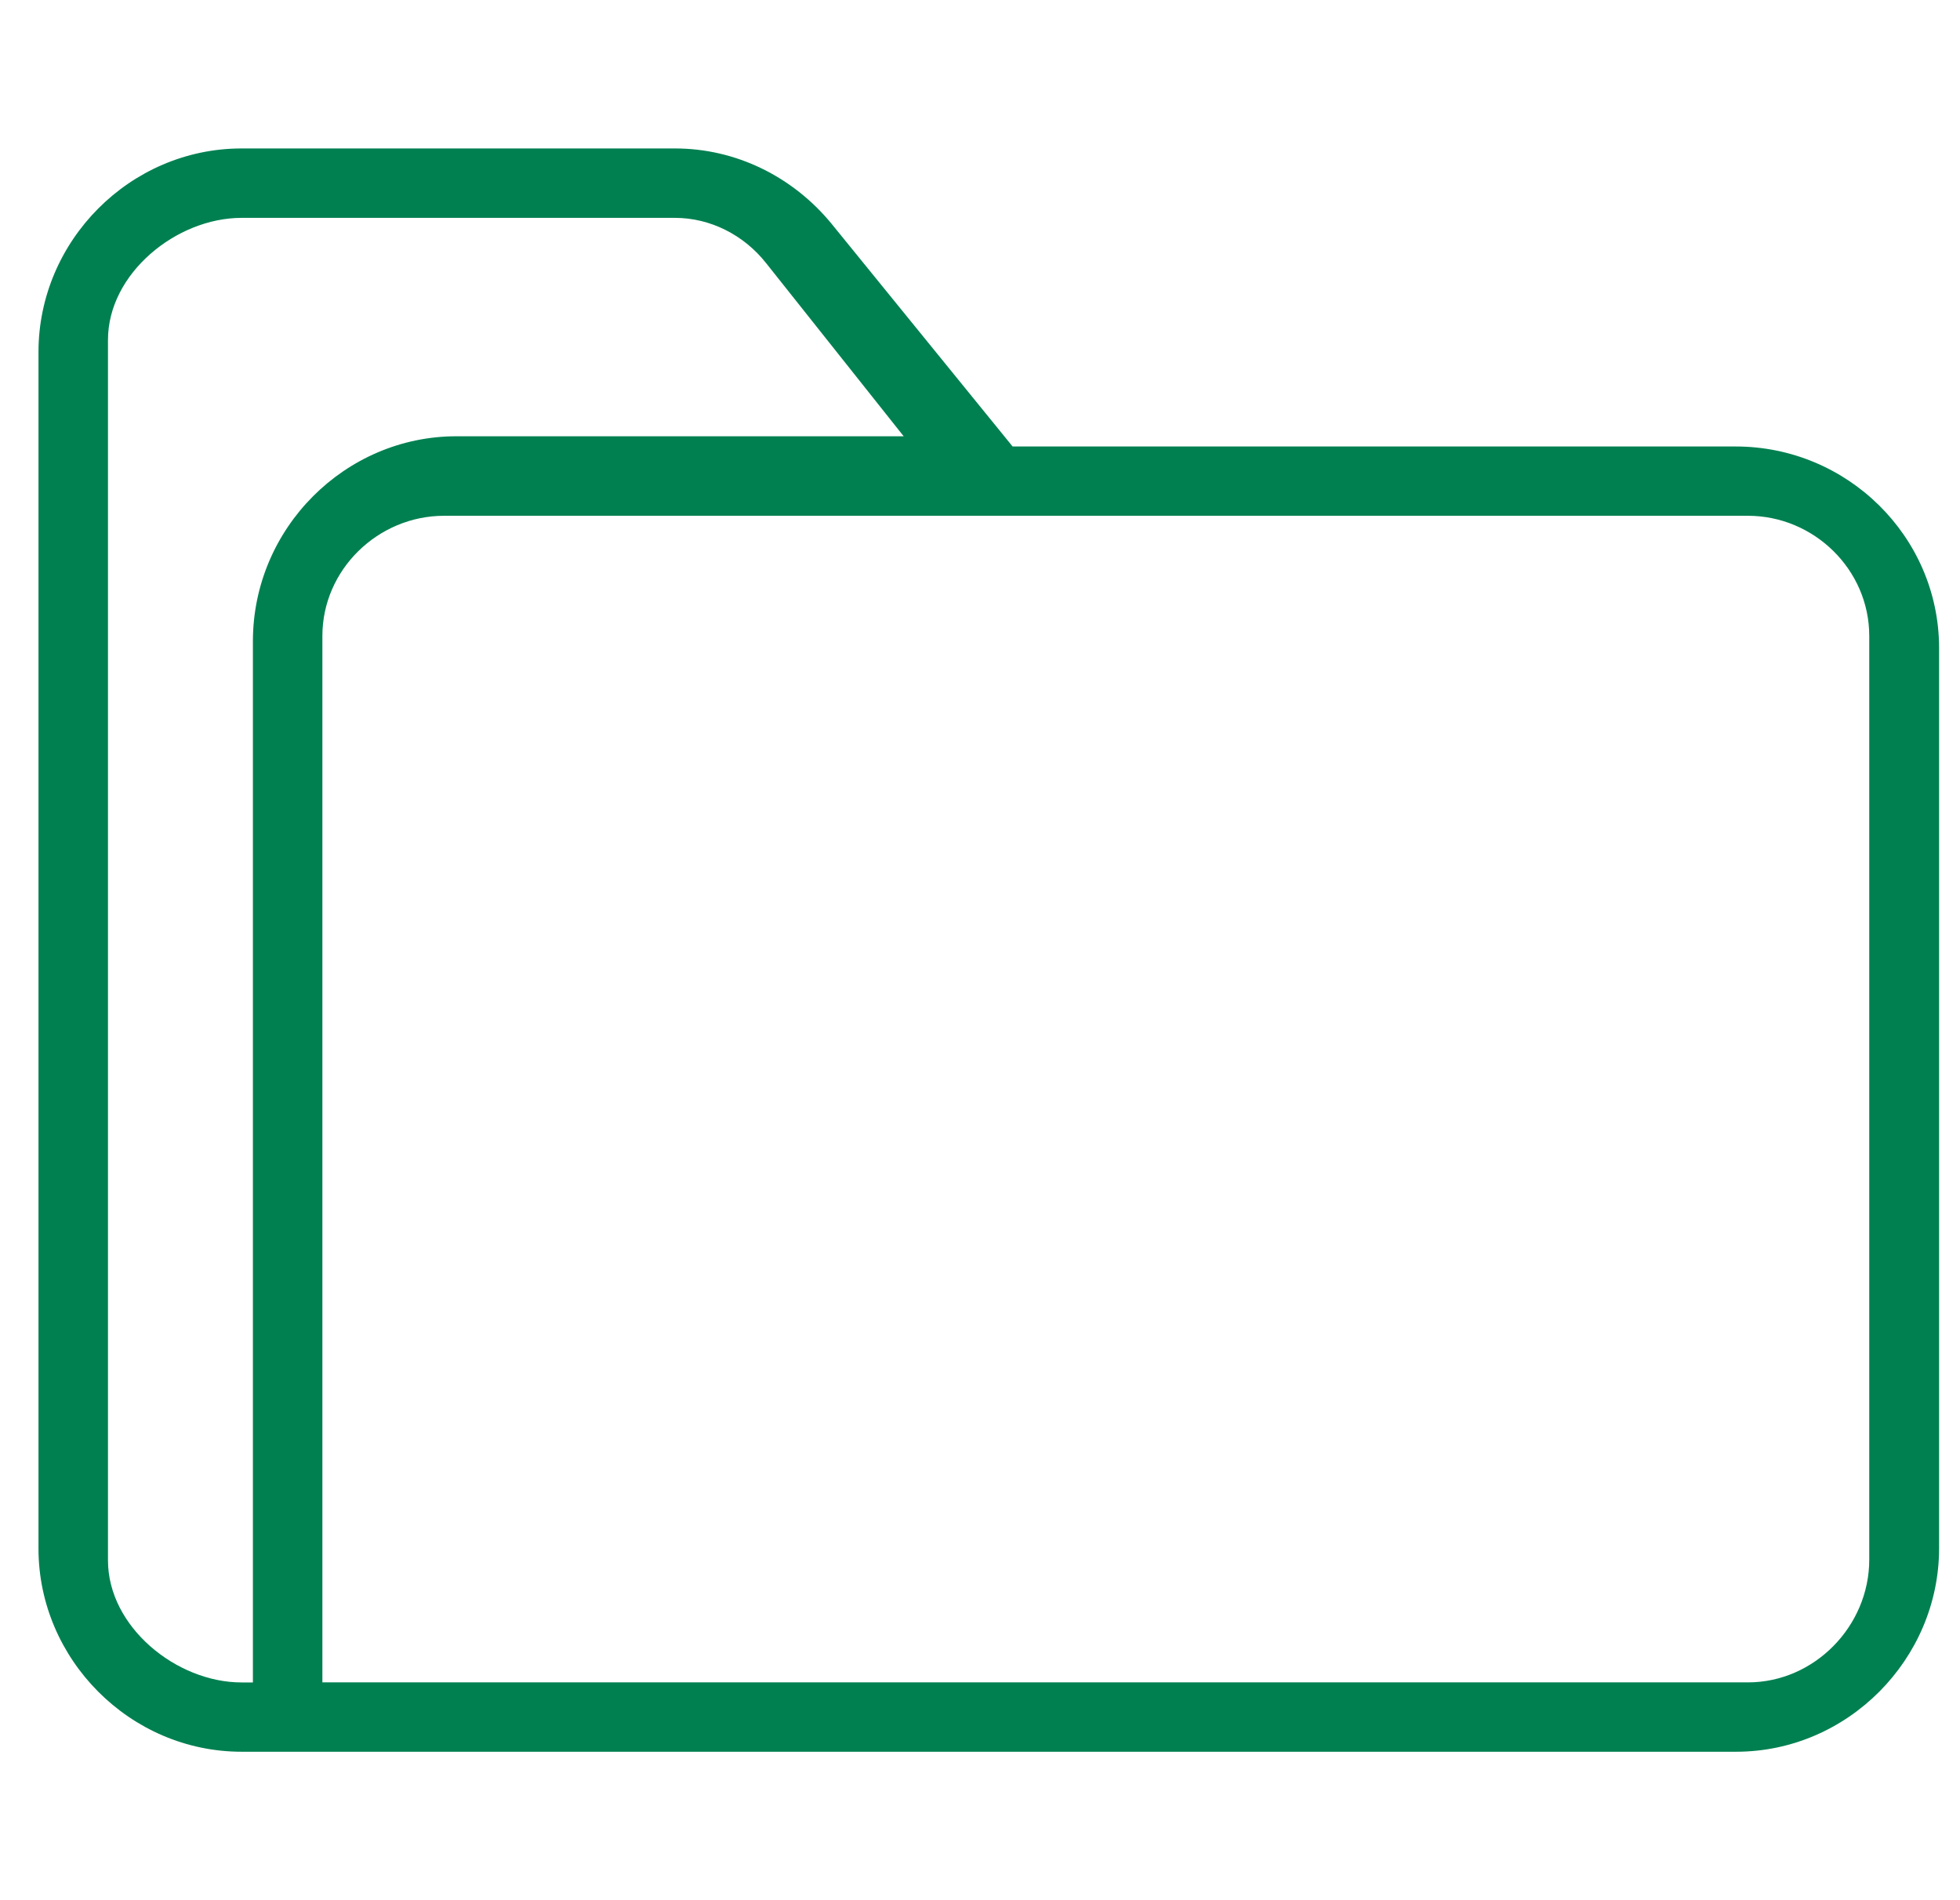 <svg width="33" height="32" viewBox="0 0 33 32" fill="none" xmlns="http://www.w3.org/2000/svg">
<path fill-rule="evenodd" clip-rule="evenodd" d="M29.223 7.519H17.049L13.998 3.765C13.347 2.974 12.391 2.5 11.365 2.5H4.067C2.191 2.5 0.648 4.055 0.648 5.928V26.079C0.648 27.944 2.191 29.5 4.067 29.5H29.23C31.105 29.5 32.648 27.944 32.648 26.072V10.904C32.641 9.031 31.099 7.519 29.223 7.519ZM1.818 26.277V5.724C1.818 4.606 2.97 3.669 4.067 3.669H11.365C11.959 3.669 12.526 3.957 12.901 4.434L15.215 7.347H7.684C5.815 7.347 4.258 8.891 4.258 10.801V28.333H4.067C2.97 28.333 1.818 27.396 1.818 26.278V26.277ZM31.472 26.266C31.472 27.383 30.549 28.332 29.43 28.332H5.428V10.709C5.428 9.592 6.366 8.686 7.477 8.686H29.43C30.541 8.686 31.472 9.593 31.472 10.709V26.266Z" fill="#008051"/>
</svg>
